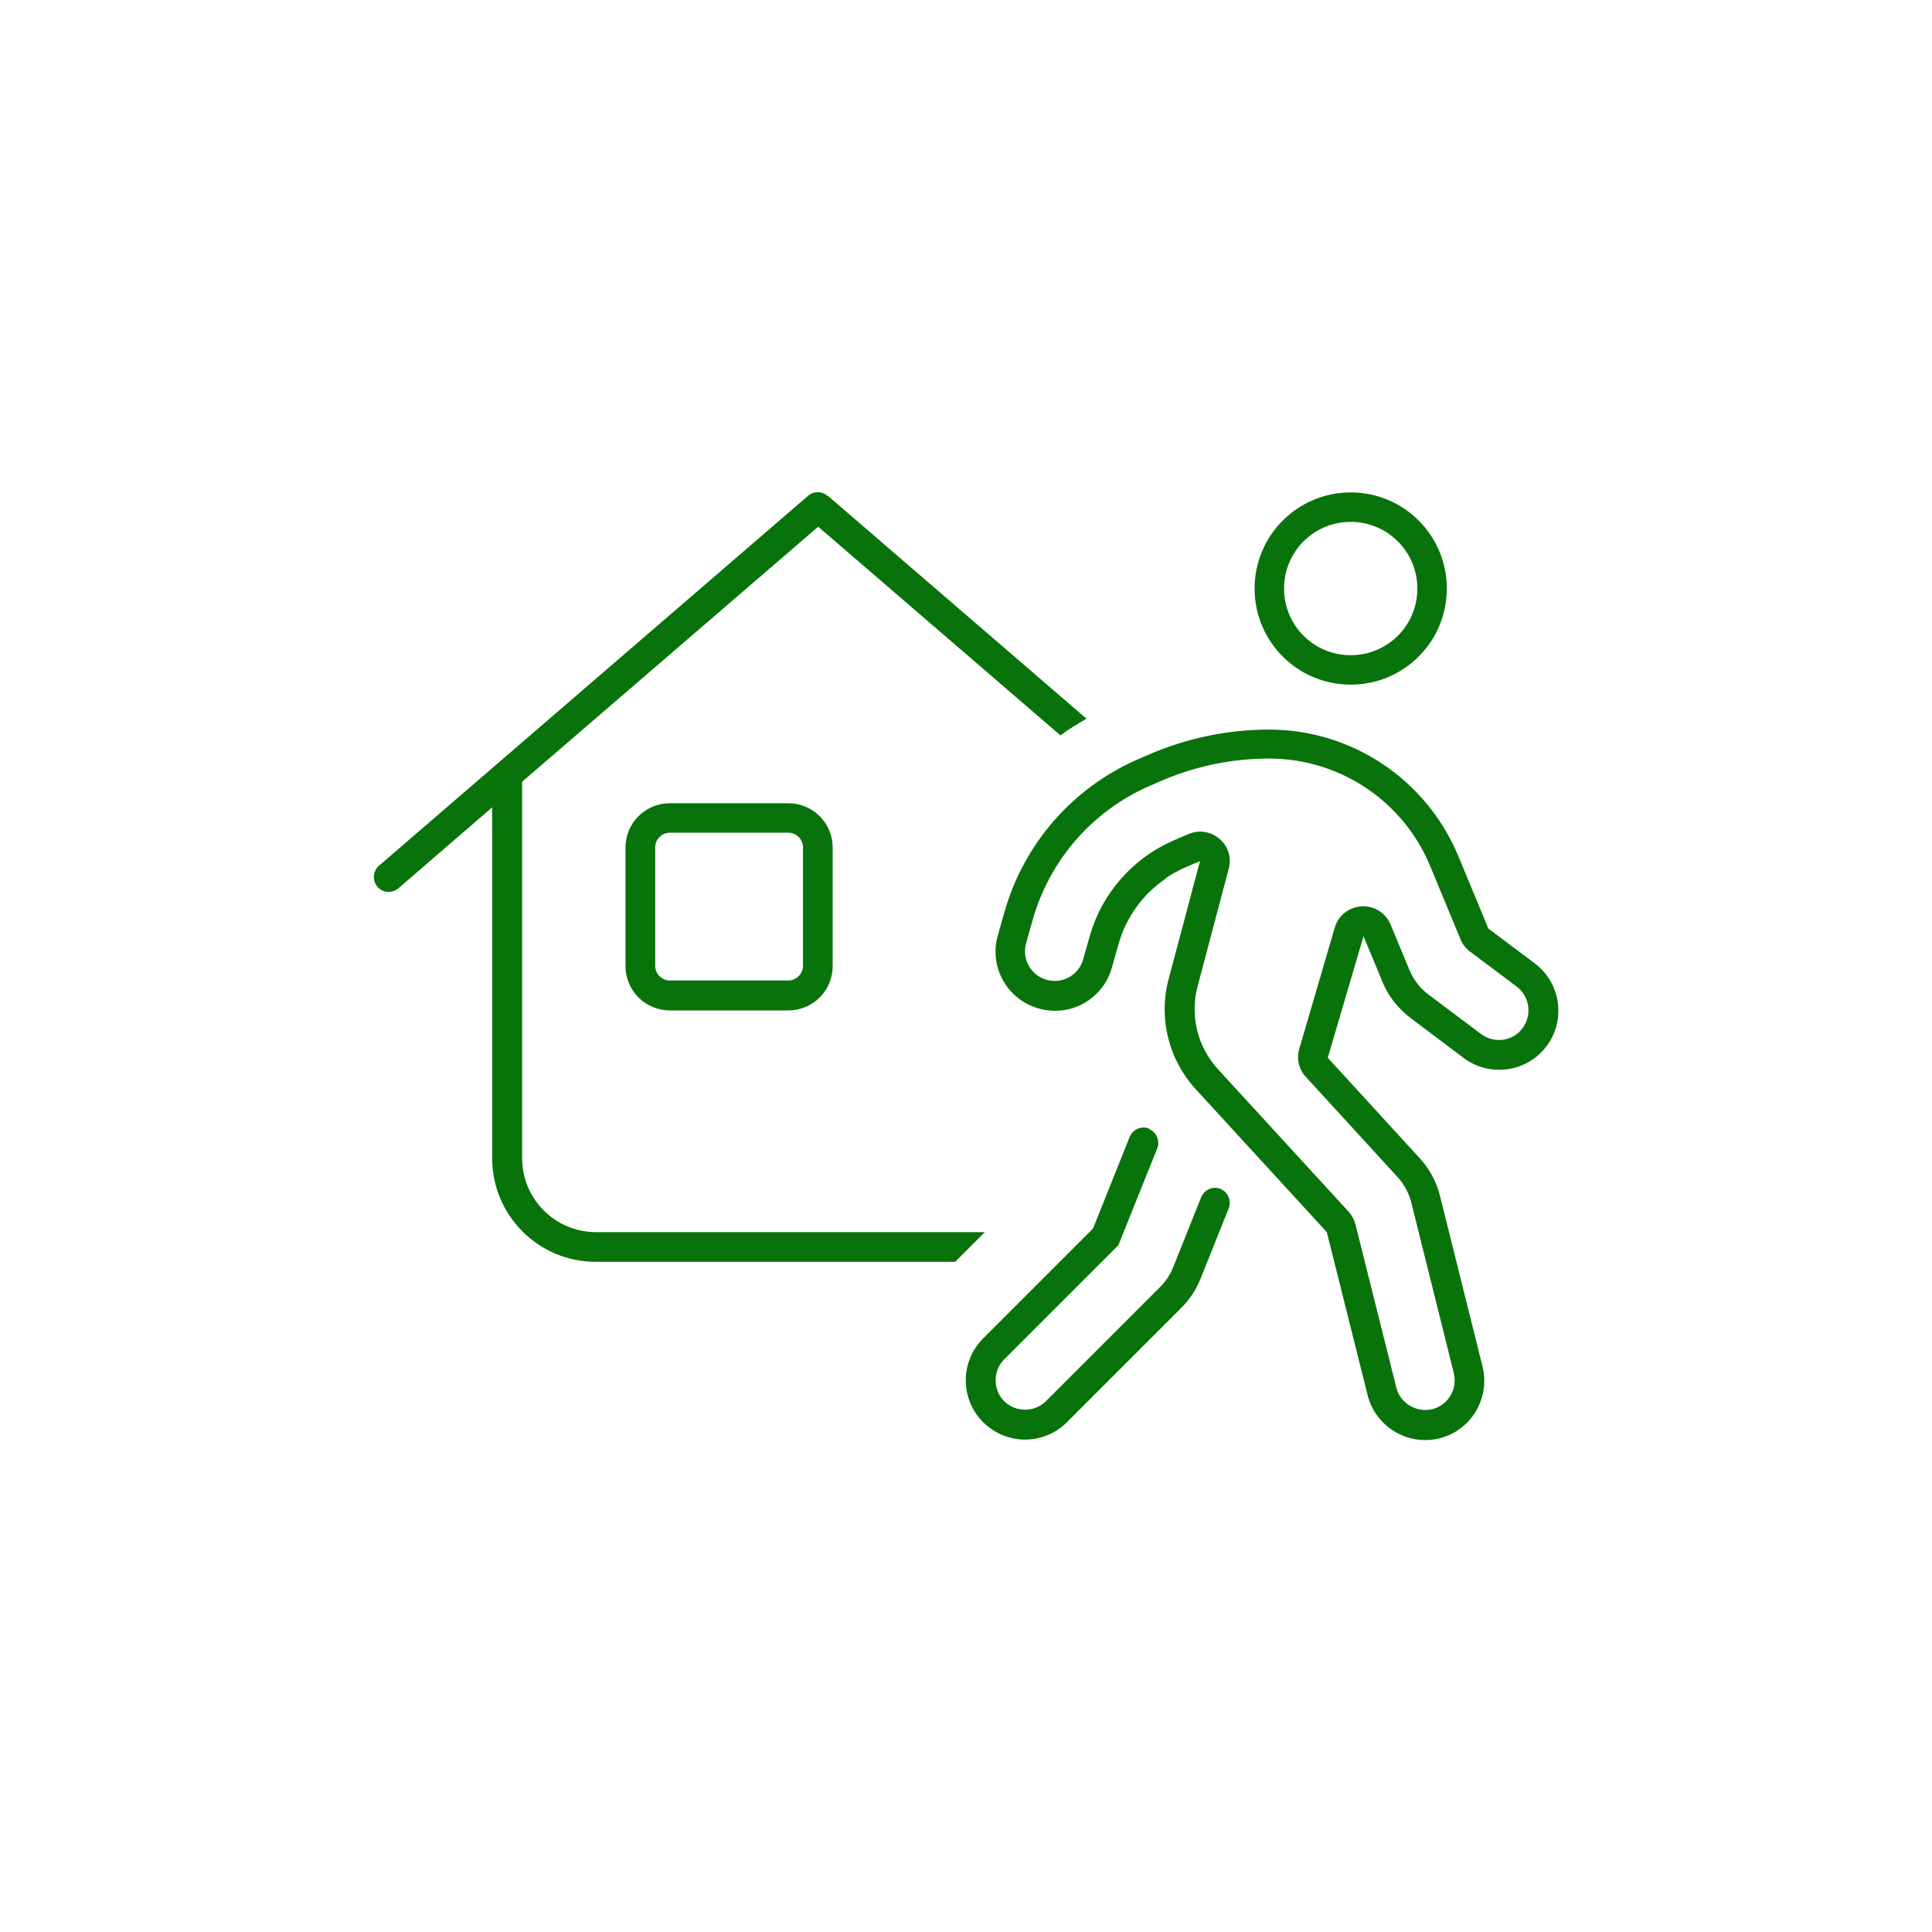 <?xml version="1.0" encoding="UTF-8"?>
<svg xmlns="http://www.w3.org/2000/svg" version="1.1" viewBox="0 0 80 80">
  <defs>
    <style>
      .cls-1 {
        fill: #08730a;
      }
    </style>
  </defs>
  <!-- Generator: Adobe Illustrator 28.6.0, SVG Export Plug-In . SVG Version: 1.2.0 Build 709)  -->
  <g>
    <g id="Layer_1">
      <path class="cls-1" d="M34.26,20.53c-.23-.2-.57-.2-.8,0l-17.77,15.32c-.25.22-.28.61-.06.87.22.26.61.28.87.06l3.88-3.35v14.53c0,2.37,1.92,4.29,4.29,4.29h14.88l1.23-1.23h-16.1c-1.69,0-3.06-1.37-3.06-3.06v-15.59l12.26-10.56,10.03,8.64c.34-.25.7-.47,1.08-.69l-10.71-9.23ZM32.64,34.48c.34,0,.61.28.61.61v4.9c0,.34-.28.61-.61.61h-4.9c-.34,0-.61-.28-.61-.61v-4.9c0-.34.28-.61.61-.61h4.9ZM27.74,33.26c-1.02,0-1.84.82-1.84,1.84v4.9c0,1.02.82,1.84,1.84,1.84h4.9c1.02,0,1.84-.82,1.84-1.84v-4.9c0-1.02-.82-1.84-1.84-1.84h-4.9ZM50.5,34.74c-.35-.31-.84-.39-1.27-.21-.08.04-.17.07-.26.11l-.44.19c-1.65.74-2.9,2.17-3.4,3.91l-.28.99c-.18.65-.87,1.03-1.52.84s-1.03-.87-.84-1.52l.28-.99c.7-2.44,2.44-4.45,4.77-5.49l.44-.19c1.44-.64,2.99-.97,4.57-.97,2.92,0,5.55,1.75,6.67,4.45l1.26,3.04c.08.2.22.38.4.51l1.92,1.44c.54.41.65,1.17.25,1.72s-1.17.65-1.72.25l-2.18-1.64c-.35-.26-.62-.61-.79-1.02l-.78-1.88c-.2-.48-.68-.78-1.2-.75s-.97.38-1.11.88l-1.47,5.02c-.12.41-.02.86.28,1.17l3.79,4.14c.28.3.47.67.57,1.06l1.76,7.06c.16.66-.24,1.33-.89,1.49s-1.33-.24-1.49-.89l-1.69-6.75c-.05-.2-.15-.38-.28-.53l-5.42-5.91c-.85-.93-1.16-2.22-.84-3.43l1.29-4.87c.12-.45-.02-.93-.38-1.23h0ZM55.93,21.61c1.52,0,2.76,1.23,2.76,2.76s-1.23,2.76-2.76,2.76-2.76-1.23-2.76-2.76,1.23-2.76,2.76-2.76ZM48.22,36.4c.25-.18.52-.33.81-.46l.44-.19c.08-.03.15-.06.22-.09l-.1.37-.2.74-.11.43-.89,3.34c-.43,1.62,0,3.34,1.13,4.57l5.42,5.91,1.69,6.75c.33,1.31,1.66,2.11,2.97,1.79s2.11-1.66,1.79-2.97l-1.76-7.06c-.15-.6-.44-1.14-.86-1.59l-3.79-4.14.93-3.16.55-1.87.75,1.8.03.08c.25.61.67,1.13,1.19,1.52l2.18,1.64c1.08.81,2.62.59,3.43-.49s.59-2.62-.49-3.43l-1.92-1.44-1.26-3.04c-1.33-3.15-4.41-5.2-7.82-5.2-1.75,0-3.47.37-5.06,1.07l-.44.19c-2.65,1.18-4.65,3.47-5.45,6.27l-.28.99c-.38,1.3.38,2.66,1.69,3.03s2.66-.38,3.03-1.69l.28-.99c.31-1.1,1-2.04,1.91-2.67h0ZM59.91,24.37c0-2.2-1.78-3.98-3.98-3.98s-3.98,1.78-3.98,3.98,1.78,3.98,3.98,3.98,3.98-1.78,3.98-3.98ZM47.58,46.73c-.31-.12-.67.03-.8.34l-1.52,3.8-4.55,4.55c-.96.96-.96,2.51,0,3.47s2.51.96,3.47,0l4.73-4.73c.35-.35.63-.77.81-1.23l1.16-2.9c.12-.31-.03-.67-.34-.8s-.67.03-.8.34l-1.16,2.9c-.12.31-.31.59-.54.82l-4.73,4.73c-.47.47-1.26.47-1.73,0s-.47-1.26,0-1.73l4.63-4.63.09-.09.05-.11,1.57-3.91c.12-.31-.03-.67-.34-.8v-.02h0Z"/>
    </g>
  </g>
</svg>